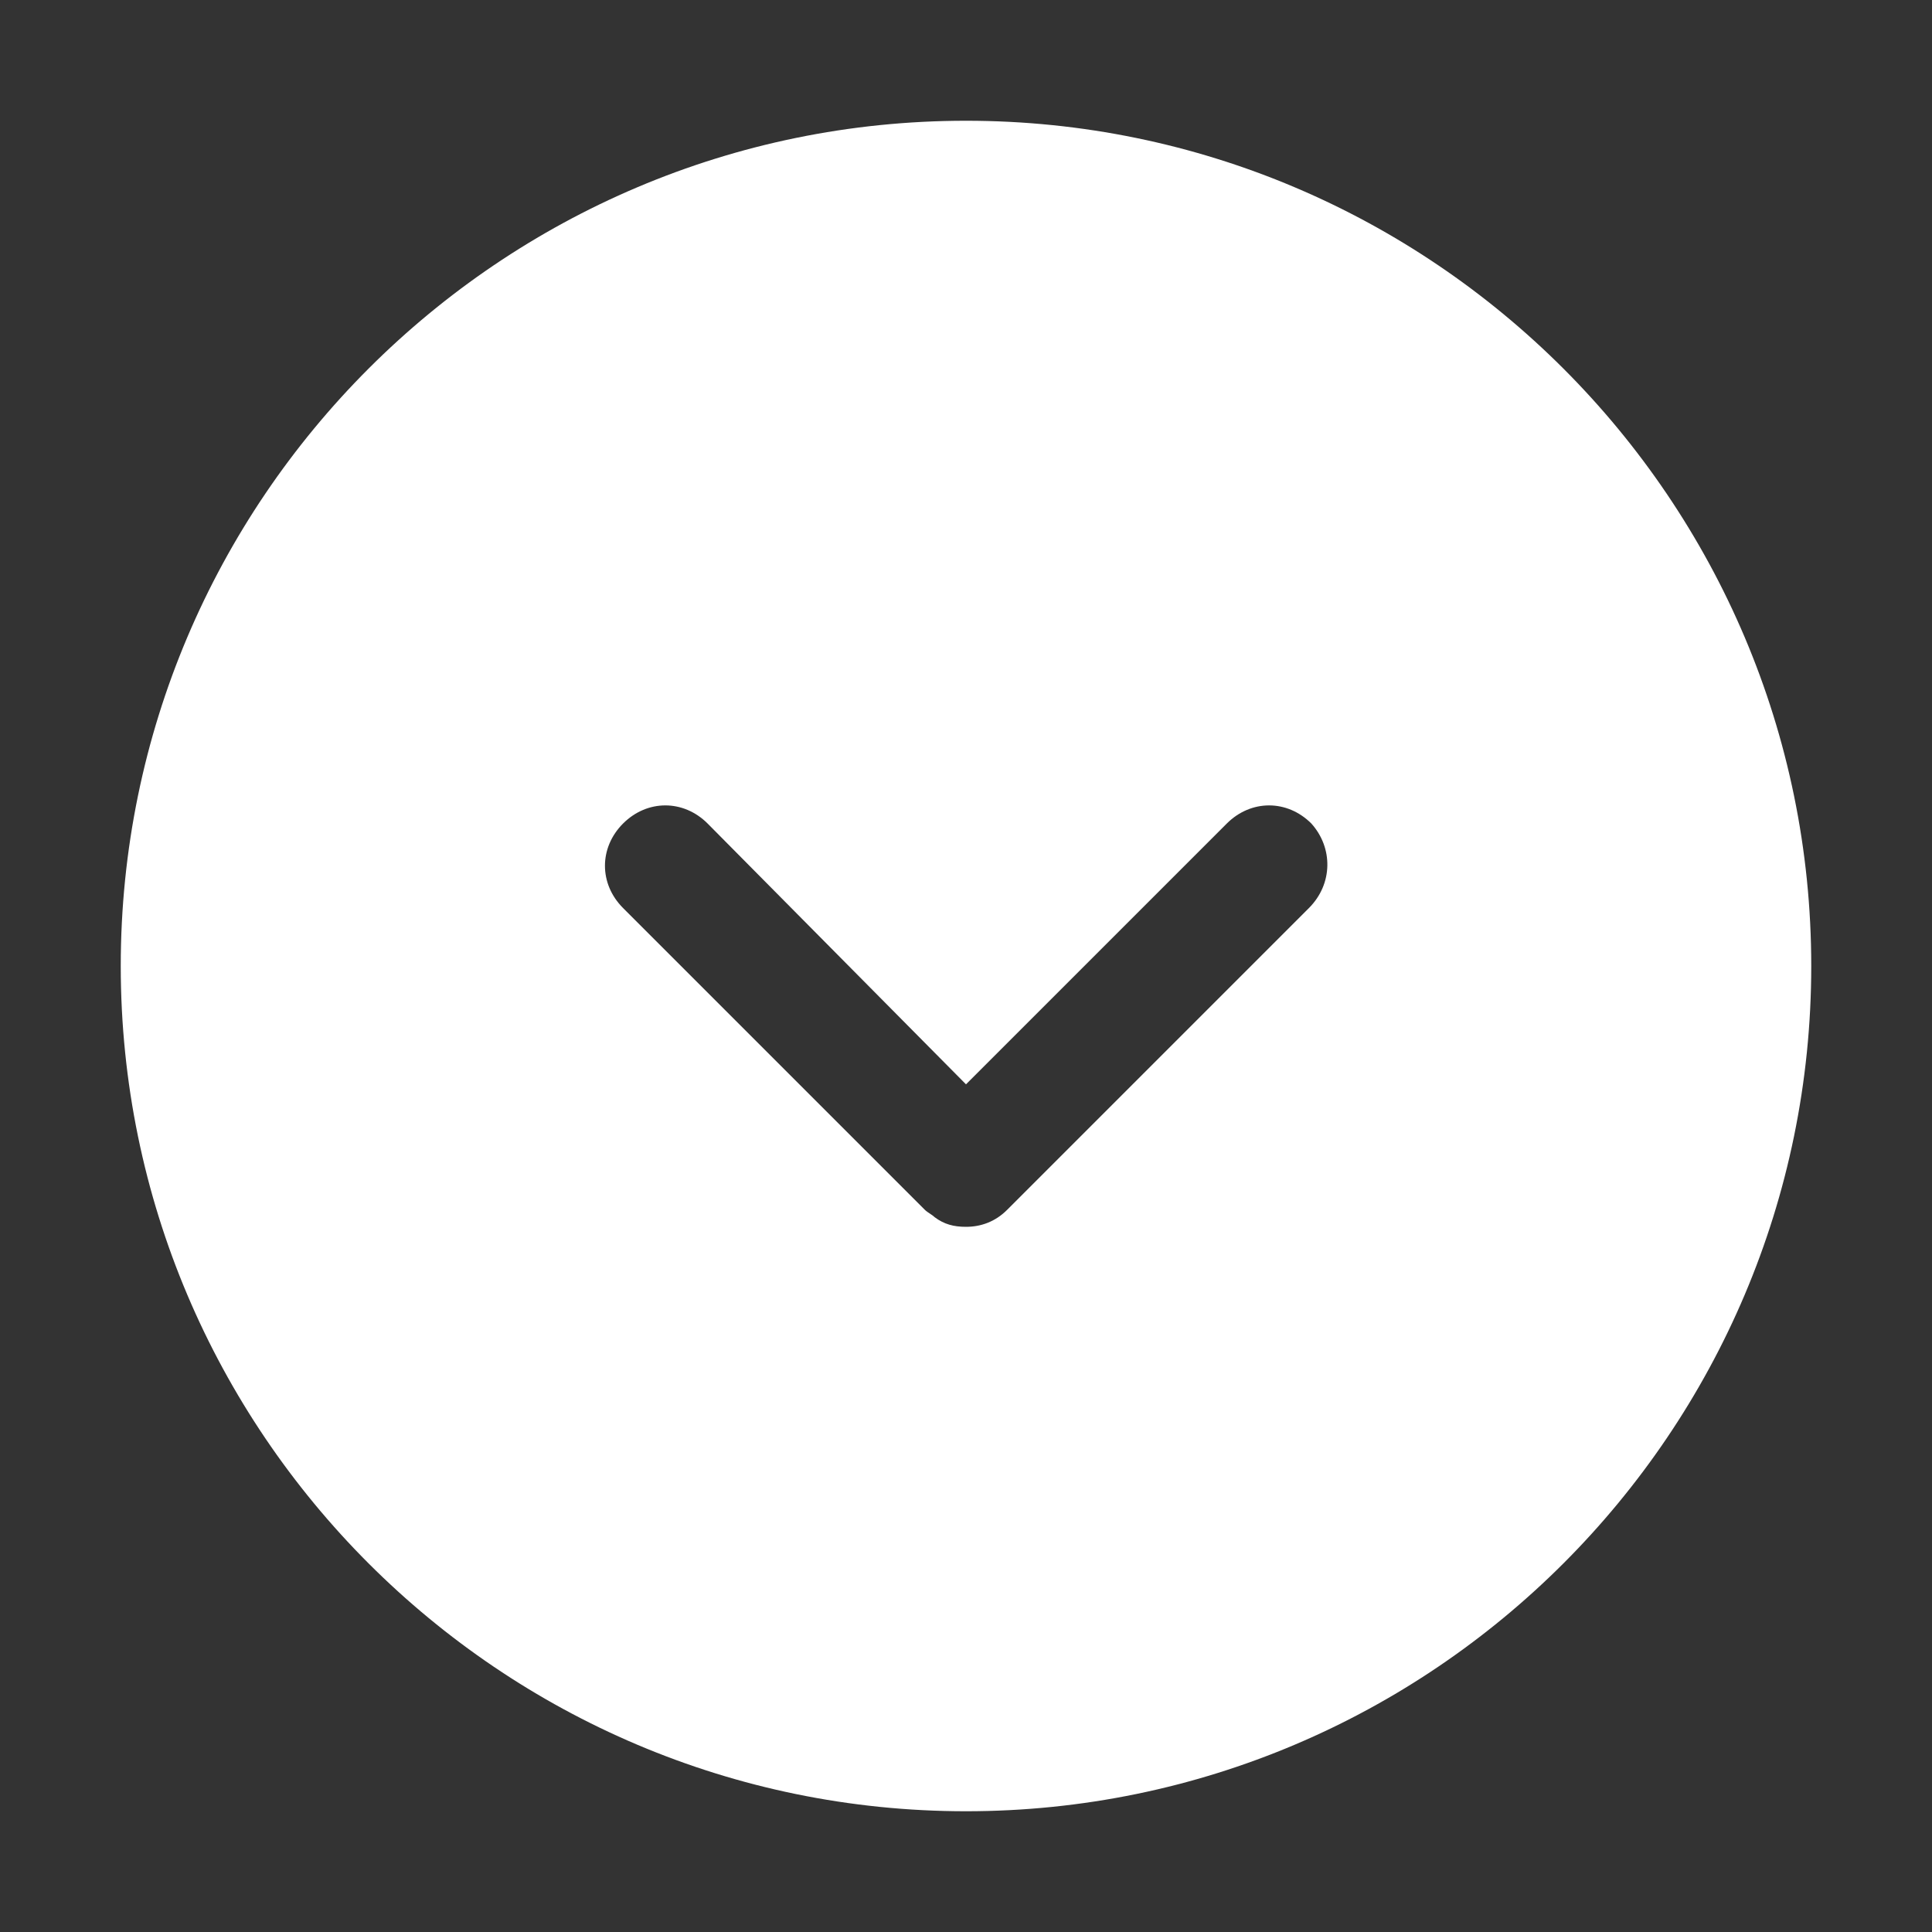 <svg xmlns="http://www.w3.org/2000/svg" xmlns:xlink="http://www.w3.org/1999/xlink" id="Calque_1" x="0px" y="0px" viewBox="0 0 80 80" style="enable-background:new 0 0 80 80;" xml:space="preserve"><rect x="0" y="0" width="80" height="80" fill="#333333" stroke="none"/><style type="text/css">	.st0{fill:#FFFFFF;}</style><path class="st0" d="M40,5C20.7,5,5,20.7,5,40s15.7,35,35,35c19.3,0,35-15.7,35-35S59.3,5,40,5z M54.2,37.6L41.7,50.1 c-0.5,0.5-1.1,0.7-1.7,0.7c-0.5,0-0.9-0.1-1.3-0.4c-0.1-0.1-0.3-0.2-0.4-0.3L25.8,37.6c-1-1-1-2.5,0-3.5c1-1,2.5-1,3.5,0L40,44.9 l10.8-10.8c1-1,2.5-1,3.5,0C55.2,35.1,55.2,36.6,54.2,37.6z"></path></svg>